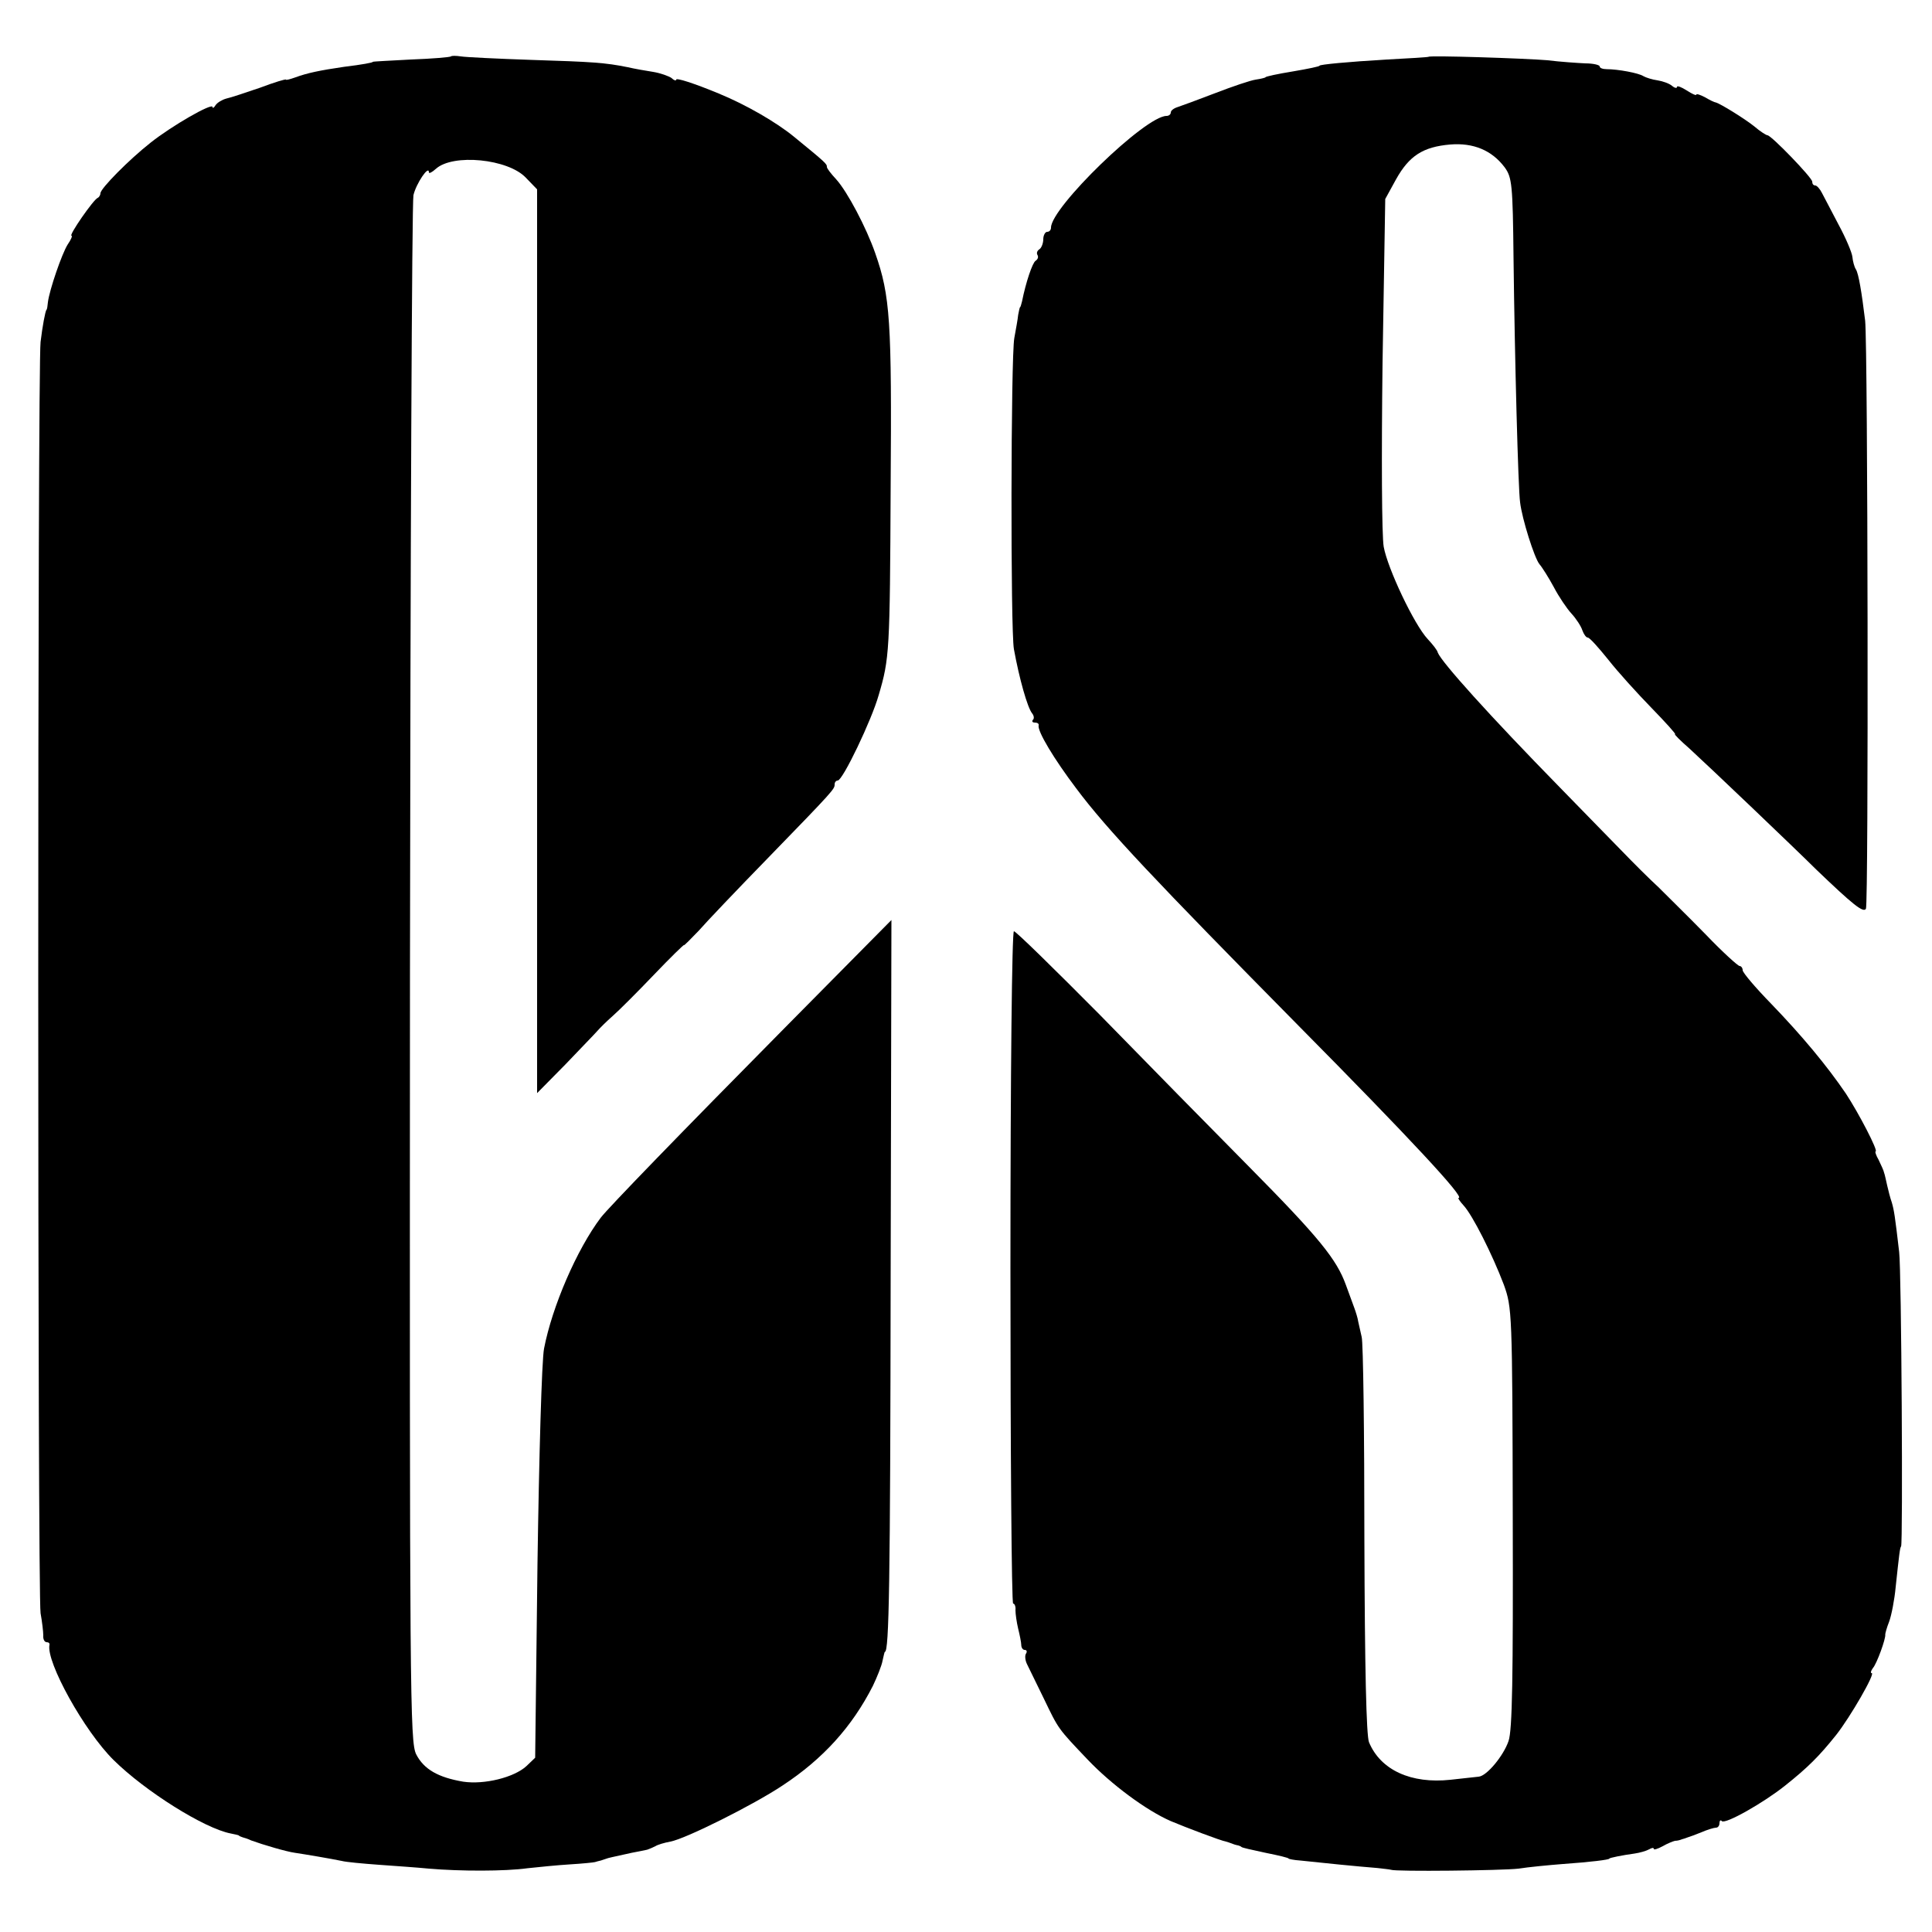 <?xml version="1.0" standalone="no"?>
<!DOCTYPE svg PUBLIC "-//W3C//DTD SVG 20010904//EN"
 "http://www.w3.org/TR/2001/REC-SVG-20010904/DTD/svg10.dtd">
<svg version="1.0" xmlns="http://www.w3.org/2000/svg"
 width="500pt" height="500pt" viewBox="0 0 500 500"
 preserveAspectRatio="xMidYMid meet">
<g transform="translate(0,500) scale(0.1,-0.1)"
fill="#000000" stroke="none">
<path d="M1167 4854 c-2 -2 -48 -6 -103 -8 -54 -3 -99 -5 -99 -6 0 -2 -26 -7
-75 -13 -62 -9 -95 -16 -125 -27 -14 -5 -25 -8 -25 -6 0 2 -30 -7 -67 -21 -38
-13 -77 -26 -87 -28 -11 -3 -23 -10 -28 -17 -4 -7 -8 -9 -8 -5 0 12 -106 -49
-160 -92 -56 -44 -130 -119 -130 -131 0 -4 -3 -10 -7 -12 -11 -4 -76 -98 -68
-98 3 0 -1 -10 -10 -23 -15 -24 -47 -117 -51 -149 -1 -10 -2 -19 -4 -20 -3 -5
-10 -41 -15 -83 -8 -61 -8 -3244 0 -3290 4 -22 7 -48 7 -57 -1 -10 3 -18 9
-18 5 0 8 -3 7 -7 -9 -44 90 -223 166 -298 82 -81 235 -177 303 -190 10 -2 19
-4 21 -5 1 -2 5 -3 10 -5 4 -1 14 -4 22 -8 30 -11 91 -29 113 -32 27 -4 92
-15 121 -21 11 -3 55 -7 96 -10 41 -3 100 -7 130 -10 81 -7 198 -7 255 1 28 3
77 8 110 10 33 2 62 5 65 6 3 1 10 3 15 4 6 2 12 4 15 5 5 2 11 3 65 15 17 3
35 7 40 8 6 2 15 6 21 9 6 4 23 9 39 12 39 7 215 95 290 145 105 69 180 152
234 258 11 23 23 53 25 65 3 13 5 23 6 23 11 0 14 178 15 967 l2 927 -274
-277 c-270 -273 -458 -467 -478 -493 -62 -82 -126 -230 -147 -339 -6 -30 -13
-281 -17 -557 l-6 -502 -23 -22 c-32 -29 -108 -48 -163 -40 -65 11 -102 32
-122 71 -16 33 -17 146 -16 2018 1 1091 5 1998 9 2017 7 30 40 79 40 59 0 -4
8 0 18 9 44 40 187 26 233 -23 l29 -30 0 -1169 0 -1170 73 74 c39 41 77 80 83
87 6 7 24 25 40 39 16 14 64 62 107 107 42 44 77 78 77 76 0 -2 17 15 38 37
20 23 101 108 179 188 172 177 173 179 173 191 0 6 4 10 8 10 13 0 88 157 106
221 28 95 29 112 31 539 3 430 -1 494 -40 605 -23 66 -72 159 -101 191 -13 14
-24 28 -24 32 0 8 -3 11 -85 78 -45 37 -124 83 -195 112 -65 27 -110 41 -110
36 0 -4 -6 -2 -12 4 -7 5 -29 13 -48 16 -19 3 -48 8 -65 12 -59 12 -92 14
-250 19 -88 3 -170 7 -182 9 -13 2 -24 2 -26 0z"/>
<path d="M3697 4853 c-1 -1 -49 -4 -107 -7 -103 -6 -175 -13 -175 -16 0 -2
-29 -8 -70 -15 -37 -6 -70 -13 -70 -15 0 -1 -11 -4 -25 -6 -14 -2 -61 -18
-105 -35 -44 -17 -88 -33 -97 -36 -10 -3 -18 -9 -18 -14 0 -5 -5 -9 -11 -9
-55 0 -299 -237 -299 -289 0 -6 -4 -11 -10 -11 -5 0 -10 -9 -10 -19 0 -11 -5
-23 -10 -26 -6 -4 -8 -10 -5 -15 3 -5 1 -11 -5 -15 -8 -5 -25 -55 -35 -105 -2
-8 -4 -15 -5 -15 -1 0 -3 -9 -5 -20 -1 -11 -6 -38 -10 -60 -9 -49 -10 -756 -1
-805 14 -77 35 -151 47 -166 5 -6 6 -14 2 -17 -3 -4 -1 -7 5 -7 7 0 11 -3 10
-7 -4 -15 41 -89 97 -163 79 -106 206 -240 576 -615 288 -291 431 -445 414
-445 -3 0 3 -9 13 -20 23 -25 74 -126 104 -205 21 -59 22 -69 23 -602 1 -413
-1 -551 -11 -579 -13 -38 -56 -90 -77 -92 -6 -1 -40 -4 -73 -8 -102 -11 -181
25 -211 97 -7 17 -11 191 -12 525 0 274 -3 510 -7 524 -3 14 -7 32 -9 40 -1 8
-6 24 -10 35 -4 11 -14 38 -22 60 -24 66 -69 122 -250 305 -95 96 -269 273
-386 393 -118 119 -218 217 -223 217 -5 0 -9 -362 -9 -870 0 -478 3 -870 7
-870 4 0 7 -8 6 -17 0 -10 3 -31 7 -48 4 -16 8 -36 8 -42 0 -7 4 -13 9 -13 5
0 7 -4 3 -10 -3 -5 -2 -17 3 -27 5 -10 24 -49 43 -88 39 -81 36 -77 114 -159
61 -64 151 -131 215 -159 38 -16 130 -51 143 -53 4 -1 9 -3 12 -4 3 -1 10 -4
15 -5 6 -1 11 -3 13 -5 2 -2 25 -7 62 -15 35 -7 60 -13 60 -15 0 -1 14 -4 30
-5 45 -5 155 -16 195 -19 19 -2 37 -4 40 -5 11 -5 288 -2 330 3 25 4 77 9 115
12 71 5 120 11 120 14 0 2 35 9 65 13 14 2 31 7 38 11 7 4 12 5 12 1 0 -3 10
0 23 7 12 7 27 13 32 14 6 0 13 2 18 4 4 1 10 3 15 5 4 1 20 7 35 13 16 7 33
12 38 12 5 0 9 5 9 12 0 6 3 9 6 5 9 -9 109 48 164 92 59 47 88 76 132 131 37
47 102 160 92 160 -4 0 -2 6 3 13 10 11 34 77 32 87 0 3 4 18 10 33 6 16 14
57 17 90 9 84 11 102 14 105 5 6 1 714 -5 762 -11 94 -13 107 -19 128 -4 11
-9 31 -12 44 -3 13 -6 28 -8 33 -1 6 -8 20 -14 33 -7 12 -10 22 -8 22 8 0 -44
100 -77 150 -49 72 -113 149 -193 232 -41 42 -74 81 -74 87 0 6 -4 11 -8 11
-4 0 -44 36 -87 81 -44 45 -100 100 -123 123 -24 22 -66 64 -92 91 -27 28
-100 102 -162 166 -184 188 -307 325 -317 350 -1 6 -13 21 -26 35 -35 37 -104
183 -114 239 -5 29 -6 232 -3 475 l7 425 28 51 c34 61 70 84 140 90 60 5 108
-15 141 -59 19 -26 21 -44 23 -235 3 -256 12 -599 17 -632 5 -43 37 -144 50
-160 7 -8 24 -35 37 -59 13 -25 34 -56 46 -69 12 -13 25 -33 28 -43 4 -11 10
-19 14 -19 5 0 28 -26 53 -57 25 -32 76 -88 112 -125 37 -38 64 -68 61 -68 -3
0 14 -17 37 -37 23 -21 96 -90 162 -153 66 -63 141 -135 166 -160 95 -91 122
-113 129 -102 7 12 5 1454 -2 1522 -9 74 -17 122 -24 133 -4 6 -8 21 -9 32 -1
11 -17 49 -36 84 -18 34 -37 71 -43 82 -5 10 -13 19 -17 19 -5 0 -8 4 -8 10 0
10 -106 120 -116 120 -3 0 -19 10 -34 23 -25 20 -88 59 -100 62 -3 0 -15 6
-27 13 -13 7 -23 10 -23 7 0 -3 -11 2 -25 11 -14 9 -25 13 -25 9 0 -4 -6 -3
-13 3 -7 6 -24 12 -37 14 -14 2 -30 7 -37 11 -12 8 -66 18 -95 18 -10 0 -18 3
-18 7 0 4 -17 8 -37 8 -21 1 -65 4 -98 8 -57 5 -305 13 -308 9z"/>
</g>
</svg>
